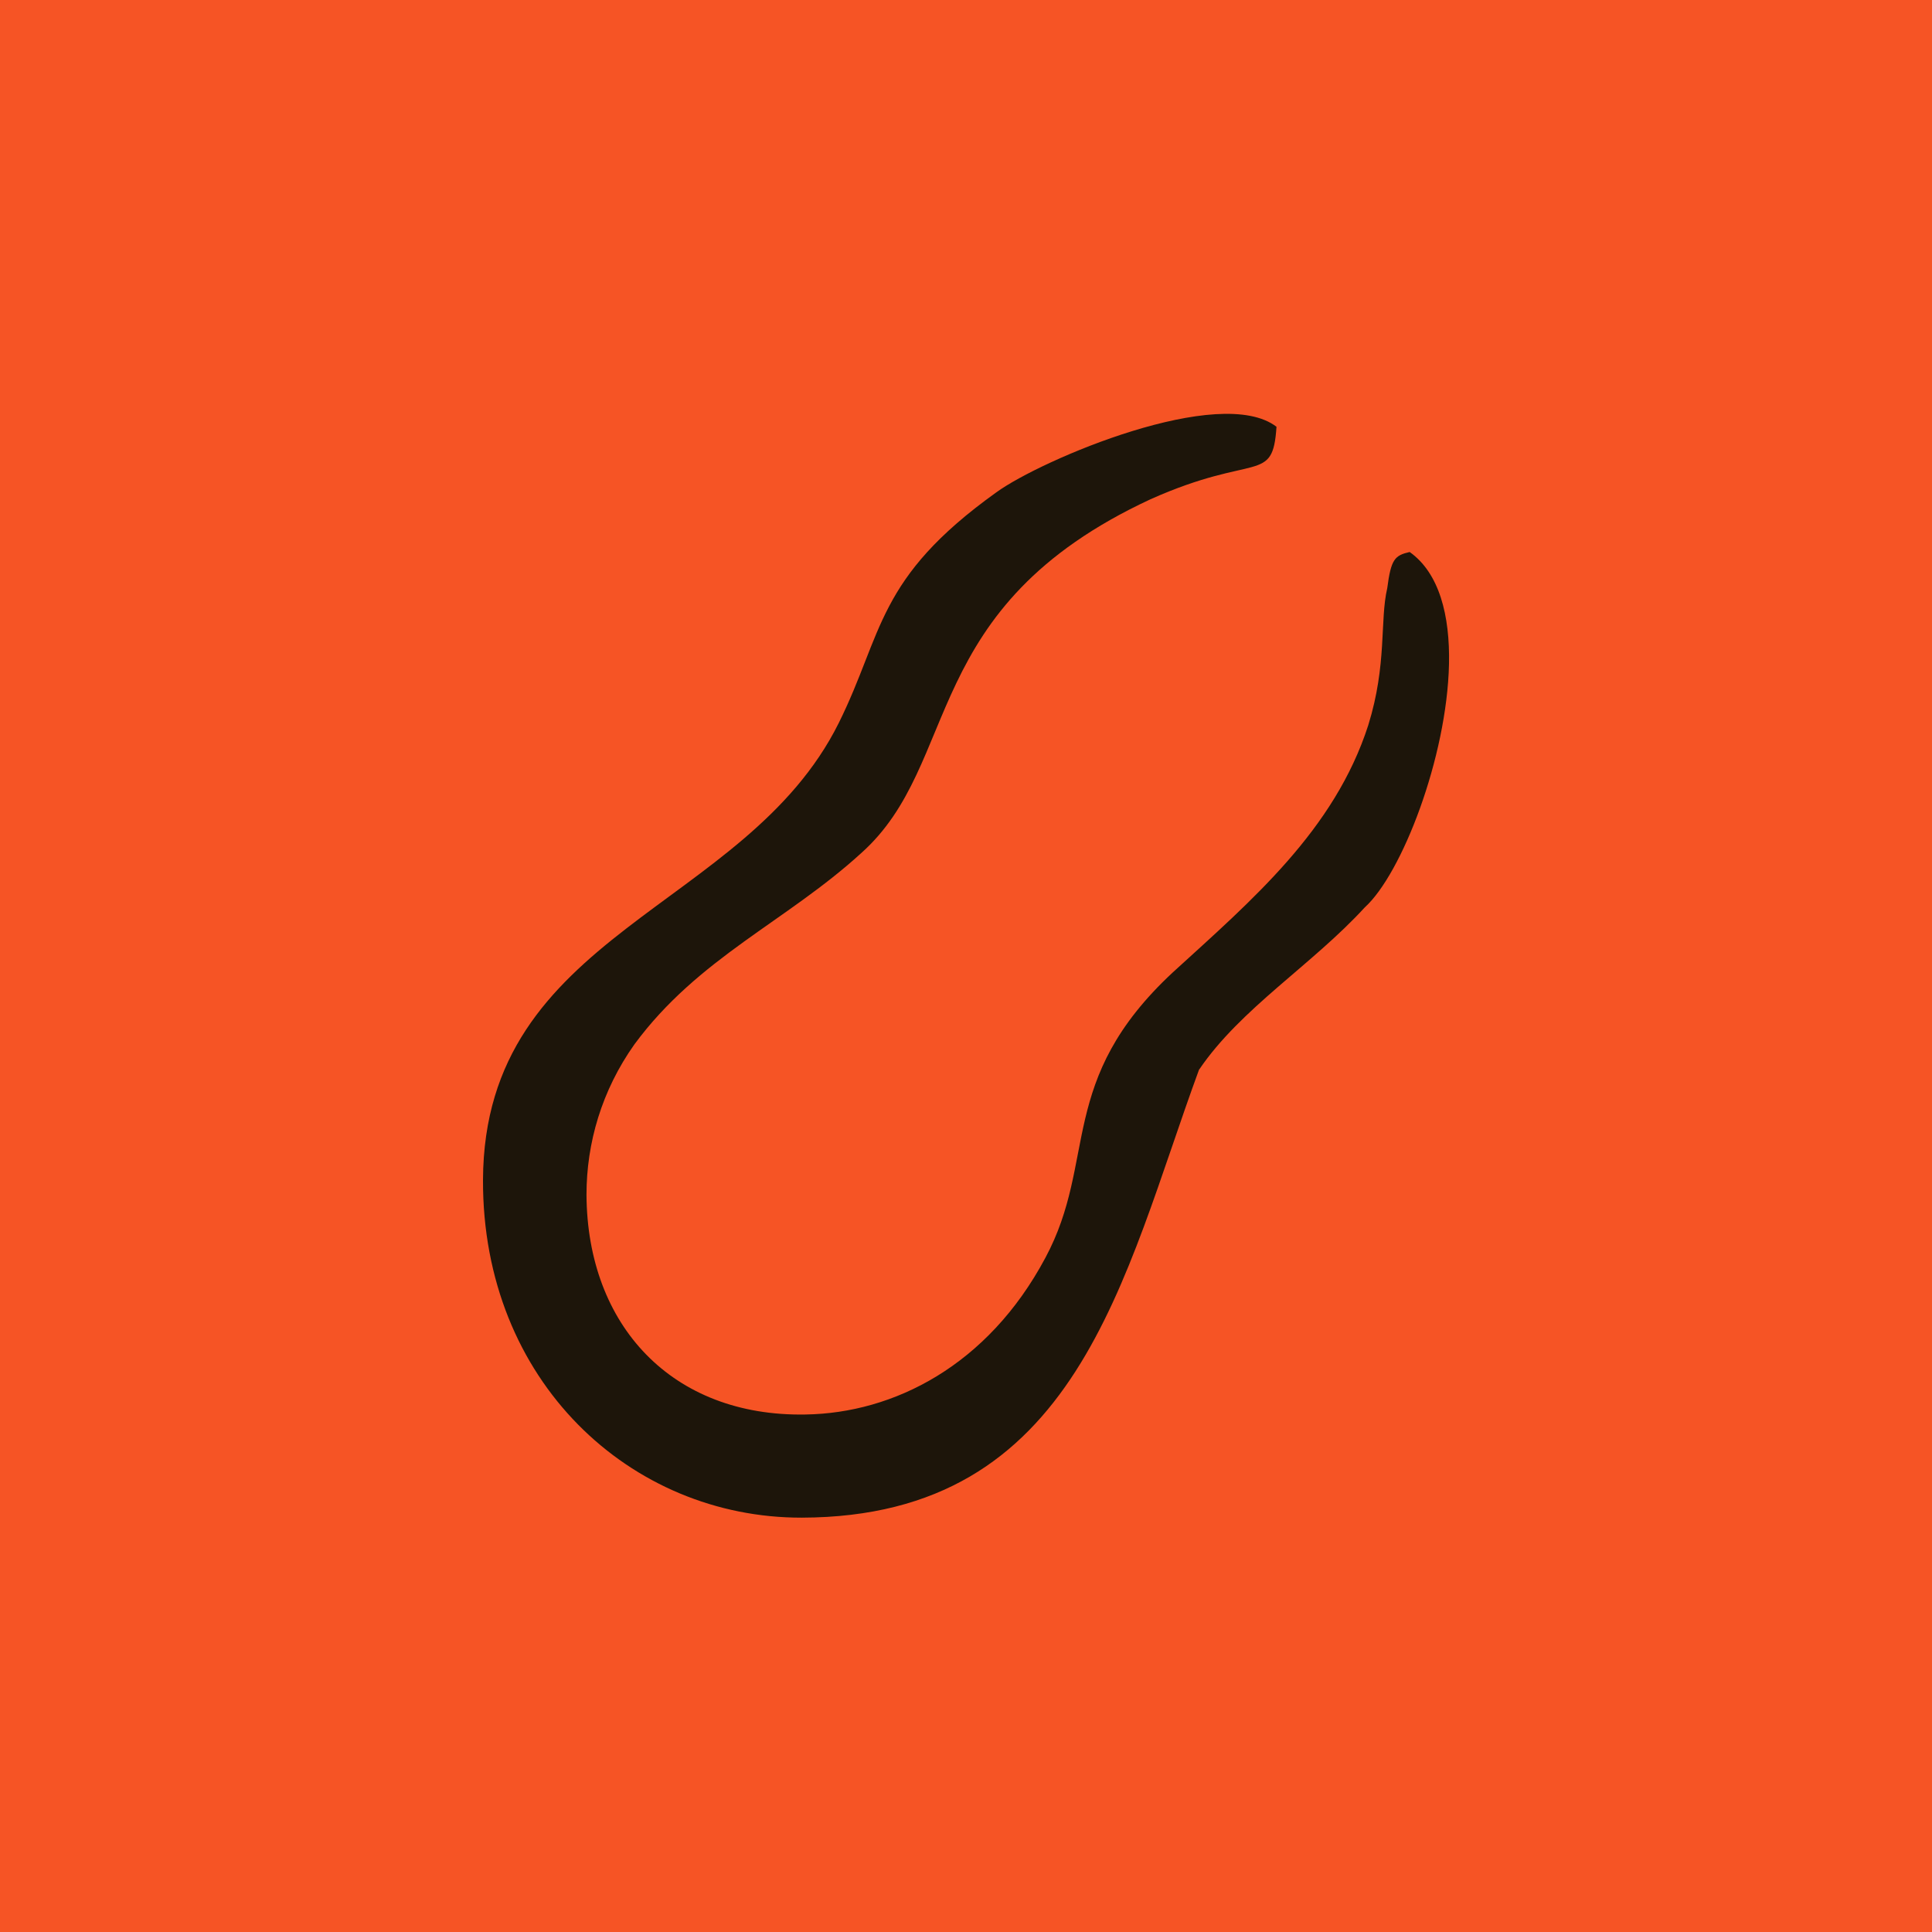 ﻿<?xml version="1.0" standalone="no"?>
<!DOCTYPE svg PUBLIC "-//W3C//DTD SVG 1.1//EN" 
"http://www.w3.org/Graphics/SVG/1.1/DTD/svg11.dtd">
<svg width="56" height="56" viewBox="0 0 56 56" xmlns="http://www.w3.org/2000/svg"><path fill="#F65425" d="M0 0h56v56H0z"/><path d="M34.76 31c1.2-1.77 3.27-3.03 4.8-4.7 1.07-.97 2.38-4.34 2.44-7.05.03-1.41-.28-2.64-1.14-3.25-.43.1-.54.2-.65 1.05-.22.94 0 2.2-.55 3.97-.98 3.04-3.37 5.07-5.66 7.16-3.38 3.14-2.18 5.45-3.7 8.28-1.67 3.13-4.4 4.5-6.95 4.54-3.87.07-6.33-2.58-6.35-6.37 0-1.5.44-3.02 1.39-4.36 1.85-2.51 4.4-3.56 6.57-5.54 2.94-2.62 1.63-7.12 8.39-10.26 3.05-1.36 3.54-.42 3.65-2.1-1.63-1.25-6.81.95-8.12 1.9-3.49 2.5-3.27 4.07-4.57 6.69C21.6 26.4 14.03 26.99 14 34.2c-.02 5.84 4.28 9.8 9.24 9.79 8.02-.02 9.3-6.96 11.52-13Z" fill="#1D150A"/></svg>